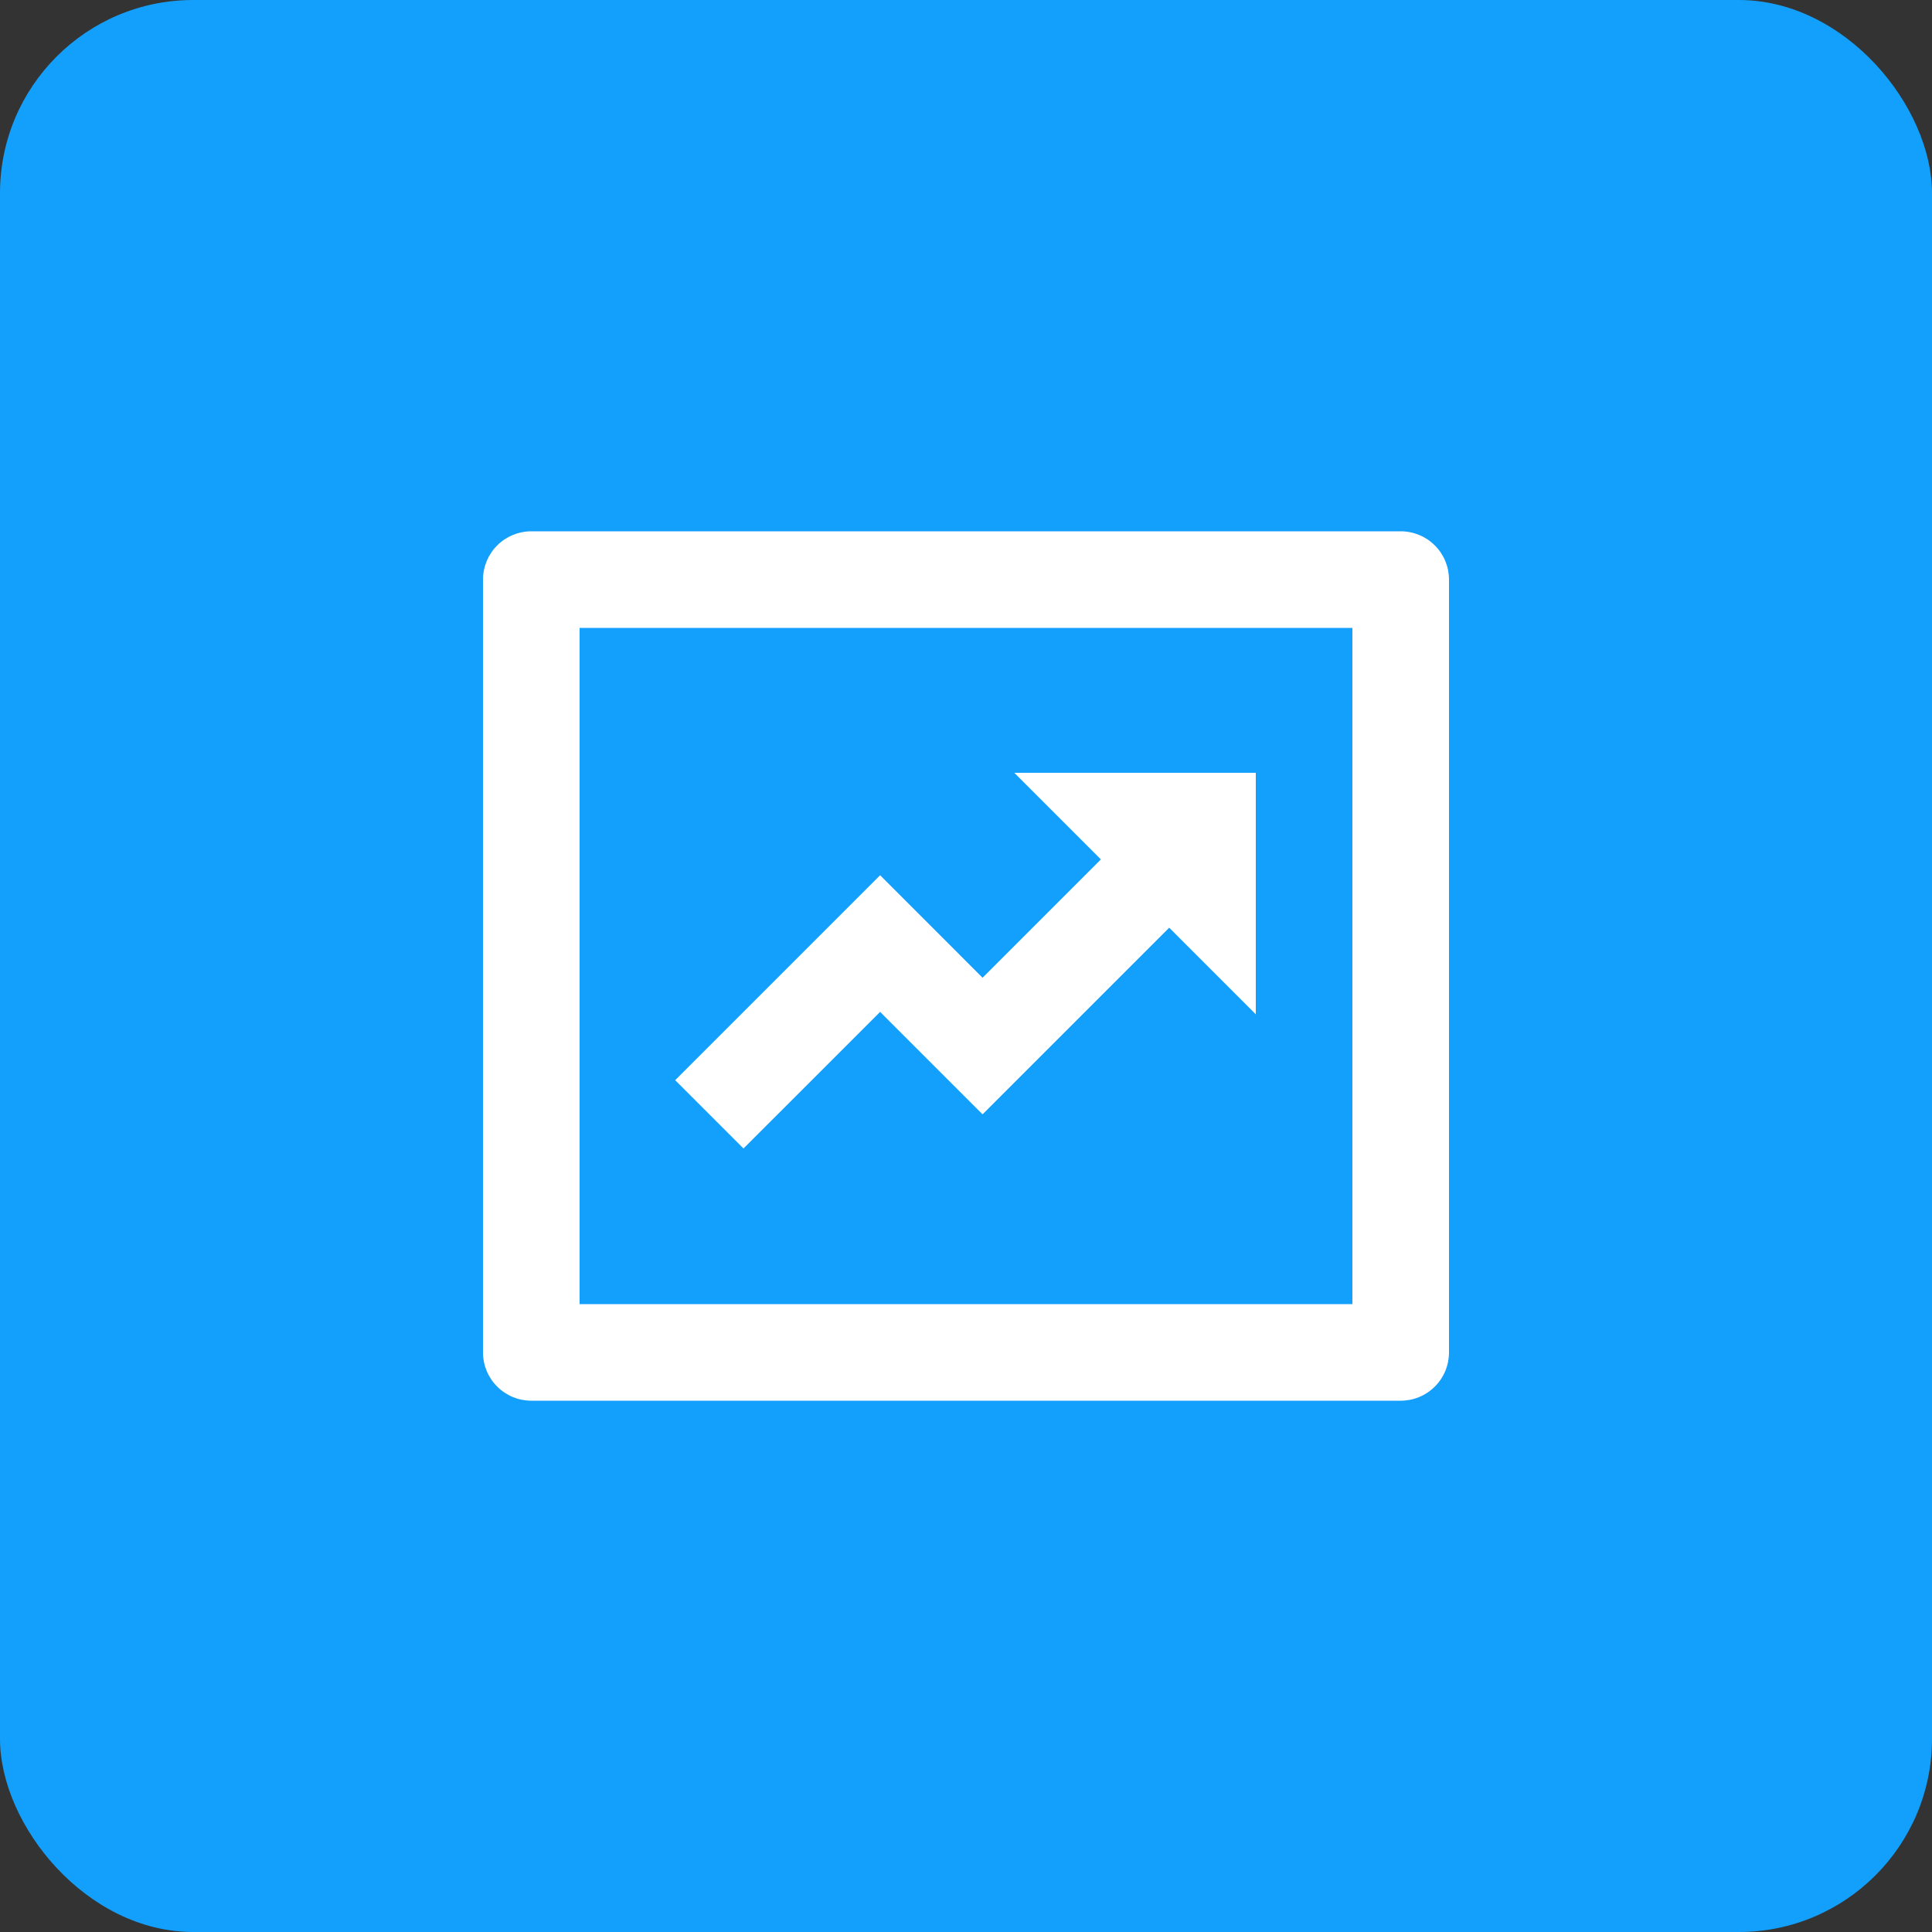<svg width="40" height="40" viewBox="0 0 40 40" fill="none" xmlns="http://www.w3.org/2000/svg">
<rect x="0" y="0" width="40" height="40" fill="#333333" stroke="none"/>
<rect width="40" height="40" rx="4" fill="#13A0FC"/>
<g clip-path="url(#clip0_2_263)">
<path d="M12 13V27H28V13H12ZM11 11H29C29.265 11 29.52 11.105 29.707 11.293C29.895 11.48 30 11.735 30 12V28C30 28.265 29.895 28.52 29.707 28.707C29.52 28.895 29.265 29 29 29H11C10.735 29 10.48 28.895 10.293 28.707C10.105 28.52 10 28.265 10 28V12C10 11.735 10.105 11.48 10.293 11.293C10.48 11.105 10.735 11 11 11ZM22.793 17.793L21 16H26V21L24.207 19.207L20.343 23.071L18.222 20.95L15.393 23.778L13.979 22.364L18.222 18.121L20.343 20.243L22.793 17.793Z" fill="white"/>
</g>
<defs>
<clipPath id="clip0_2_263">
<rect width="24" height="24" fill="white" transform="translate(8 8)"/>
</clipPath>
</defs>
</svg>
